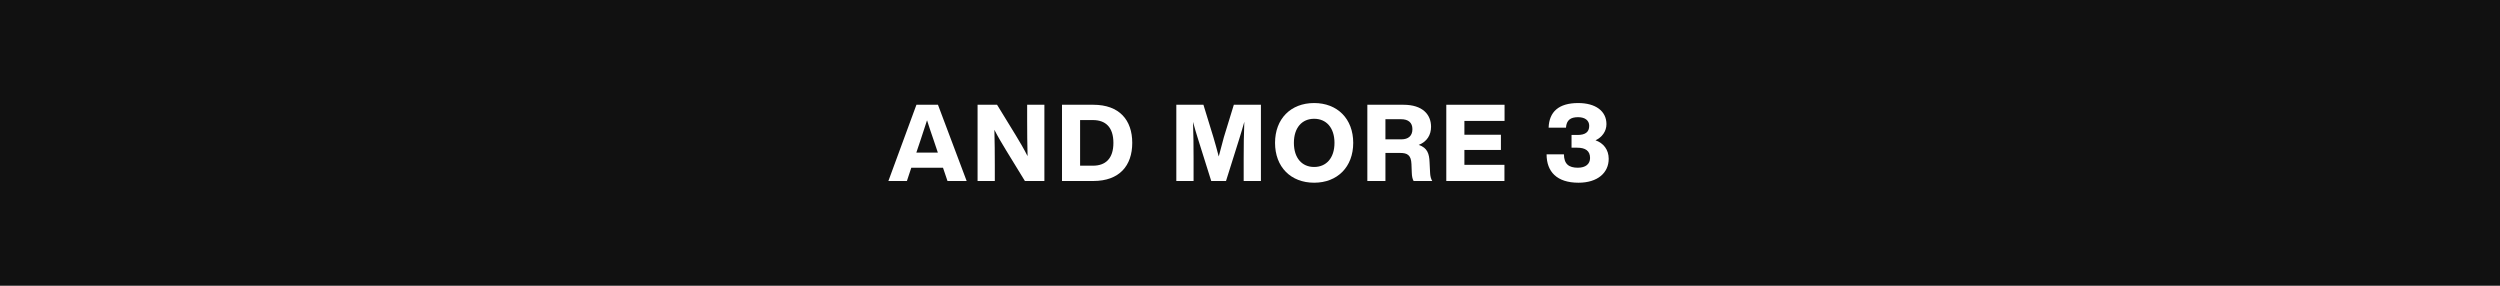 <?xml version="1.0" encoding="UTF-8"?><svg id="a" xmlns="http://www.w3.org/2000/svg" viewBox="0 0 1120 128"><defs><style>.b{fill:#fff;}.c{fill:#111;}.d{fill:none;}</style></defs><rect class="c" width="1120" height="128"/><path class="b" d="m422.461,75.139h-14.199l-1.969,5.949h-8.297l12.566-34.156h9.645l12.855,34.156h-8.586l-2.016-5.949Zm-2.301-6.764l-1.969-5.854c-.91-2.543-1.918-5.66-2.879-8.635-.957,2.975-1.965,6.092-2.828,8.635l-1.969,5.854h9.645Z"/><path class="b" d="m467.887,46.932v34.156h-8.73l-8.348-13.625c-1.918-3.166-3.742-6.188-5.324-9.307.145,5.564.191,10.555.191,15.783v7.148h-7.723v-34.156h8.73l8.348,13.623c1.633,2.688,3.742,6.236,5.324,9.404-.145-5.613-.191-10.604-.191-15.881v-7.146h7.723Z"/><path class="b" d="m507.246,64.01c0,10.219-5.754,17.078-17.461,17.078h-14.008v-34.156h14.008c11.707,0,17.461,6.859,17.461,17.078Zm-8.441,0c0-7.102-3.598-10.219-9.164-10.219h-5.758v20.438h5.758c5.566,0,9.164-3.119,9.164-10.219Z"/><path class="b" d="m564.895,46.932v34.156h-7.727v-10.027c0-5.469.051-10.648.289-16.502-.719,2.59-1.391,4.846-2.301,7.771l-5.902,18.758h-6.621l-5.898-18.758c-.914-2.926-1.586-5.133-2.258-7.723.191,5.852.242,10.984.242,16.453v10.027h-7.727v-34.156h12.141l4.508,14.68c.816,2.734,1.633,5.709,2.352,8.49.719-2.83,1.535-5.9,2.301-8.635l4.461-14.535h12.141Z"/><path class="b" d="m571.219,64.01c0-10.795,7.055-17.848,17.512-17.848,10.41,0,17.512,7.053,17.512,17.848,0,10.793-7.102,17.846-17.512,17.846-10.457,0-17.512-7.053-17.512-17.846Zm26.629,0c0-6.766-3.648-10.795-9.117-10.795s-9.066,4.029-9.066,10.795c0,6.764,3.598,10.793,9.066,10.793s9.117-4.029,9.117-10.793Z"/><path class="b" d="m641.637,81.088h-8.348c-.527-.959-.766-2.158-.812-3.742l-.145-3.838c-.145-4.125-1.969-4.988-5.039-4.988h-6.621v12.568h-8.105v-34.156h16.168c8.586,0,12.375,4.365,12.375,9.881,0,3.6-1.773,6.621-5.516,8.107,3.934,1.297,4.699,4.078,4.844,7.676l.242,4.799c.047,1.439.383,2.781.957,3.693Zm-13.816-18.662c3.121,0,4.941-1.582,4.941-4.557,0-2.928-1.82-4.463-5.082-4.463h-7.008v9.02h7.148Z"/><path class="b" d="m656.051,54.174v6.189h16.359v6.812h-16.359v6.668h17.941v7.244h-26.051v-34.156h26.098v7.242h-17.988Z"/><path class="b" d="m720.695,71.158c0,6.236-4.941,10.697-13.527,10.697-9.691,0-14.297-4.941-14.297-12.713h7.77c.051,4.365,2.207,5.996,6.238,5.996,3.5,0,5.469-1.678,5.469-4.365,0-3.215-2.109-4.605-5.758-4.605h-2.543v-5.709h2.688c3.406,0,5.23-1.246,5.23-4.078,0-2.35-1.777-3.885-4.992-3.885-3.309,0-5.18,1.246-5.418,4.701h-7.773c.242-7.1,4.512-11.035,13.242-11.035,7.867,0,12.664,3.646,12.664,9.451,0,3.264-2.016,5.9-4.895,7.244,3.551,1.248,5.902,4.174,5.902,8.301Z"/><rect class="d" x="536" y="-296" width="48" height="720" transform="translate(496 624) rotate(-90)"/></svg>